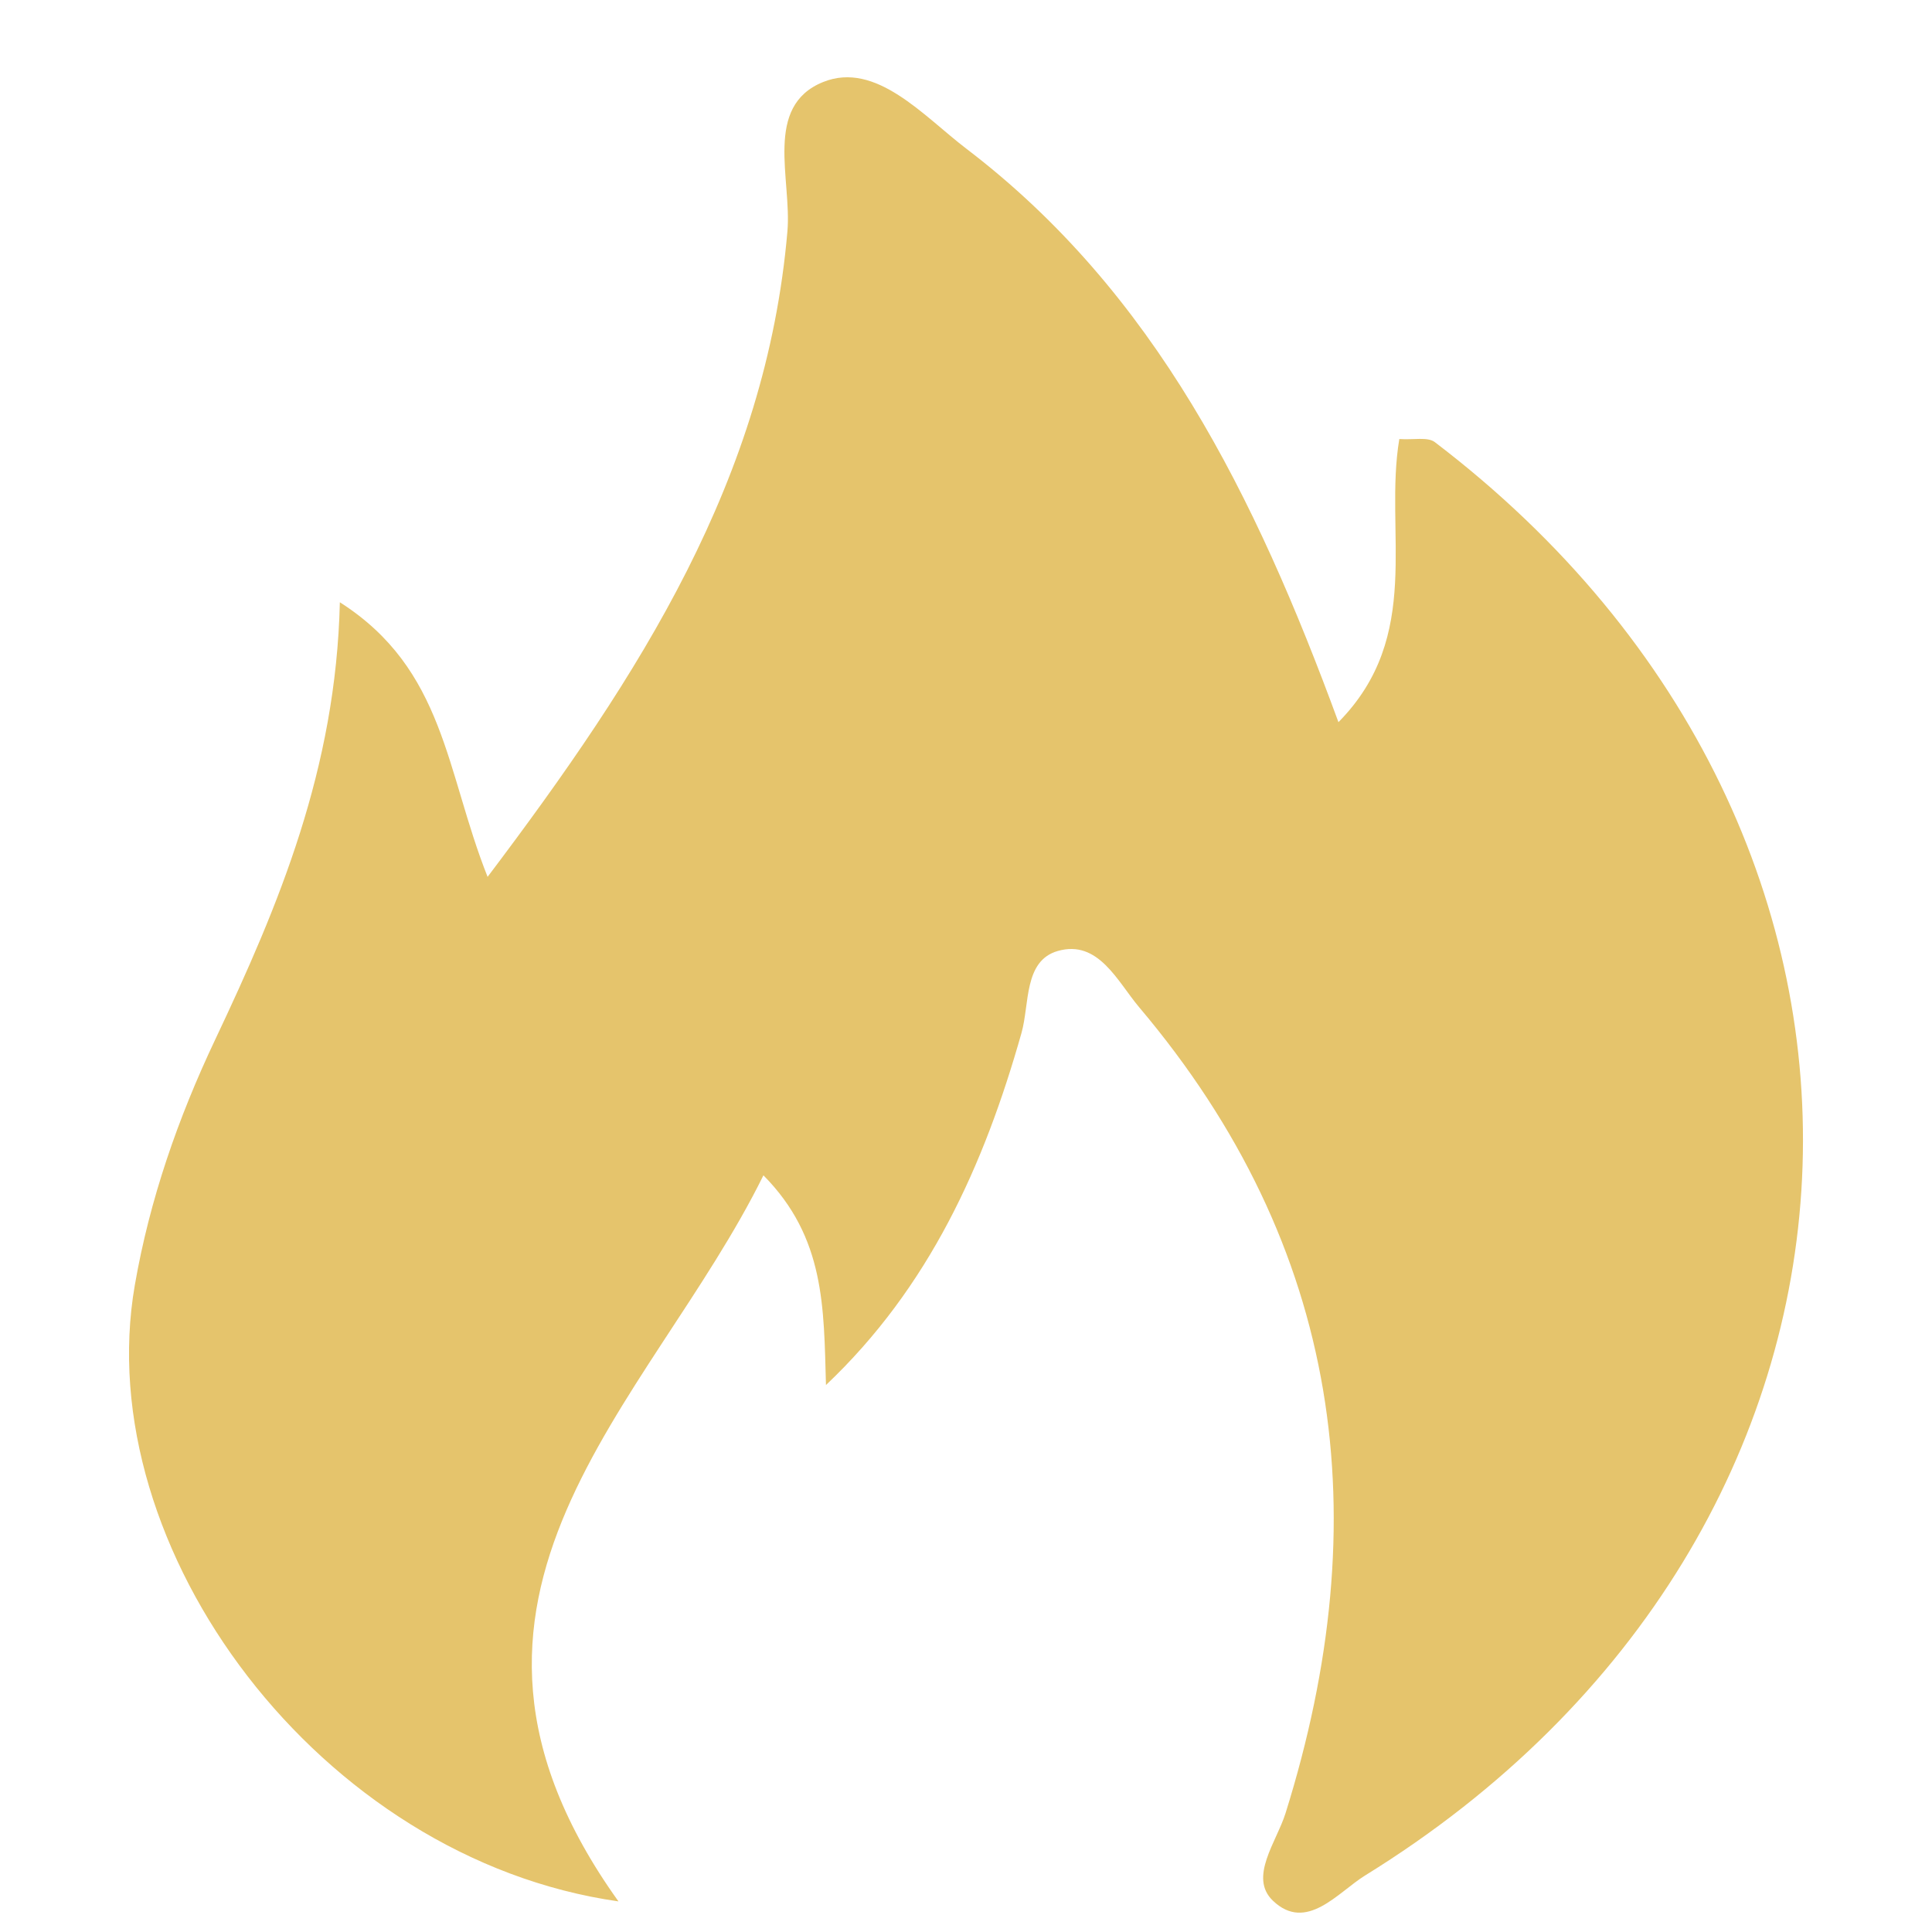 <svg xmlns="http://www.w3.org/2000/svg" width="100" height="100" viewBox="0 0 100 100" fill="none"><path d="M74.266 22.884C73.895 22.602 73.176 22.776 72.428 22.724C71.622 27.539 73.695 32.9 69.278 37.379C64.974 25.661 59.781 15.14 50.022 7.7C47.803 6.008 45.337 3.144 42.606 4.245C39.504 5.496 40.99 9.288 40.756 11.983C39.649 24.77 33.175 34.876 25.238 45.386C23.066 39.925 23.037 34.648 17.591 31.173C17.39 39.798 14.429 46.858 11.14 53.806C9.215 57.871 7.748 62.082 6.978 66.519C4.61 80.163 16.564 96.219 32.012 98.416C20.701 82.622 33.642 72.75 39.515 60.835C42.708 64.061 42.637 67.662 42.752 71.689C48.094 66.629 50.938 60.311 52.872 53.466C53.297 51.962 52.984 49.731 54.749 49.223C56.855 48.618 57.844 50.81 58.959 52.13C69.472 64.567 71.313 78.606 66.54 93.849C66.075 95.335 64.621 97.172 65.885 98.38C67.62 100.038 69.254 97.942 70.655 97.076C99.34 79.355 101.083 43.309 74.266 22.884Z" fill="#E5C46C"></path></svg>